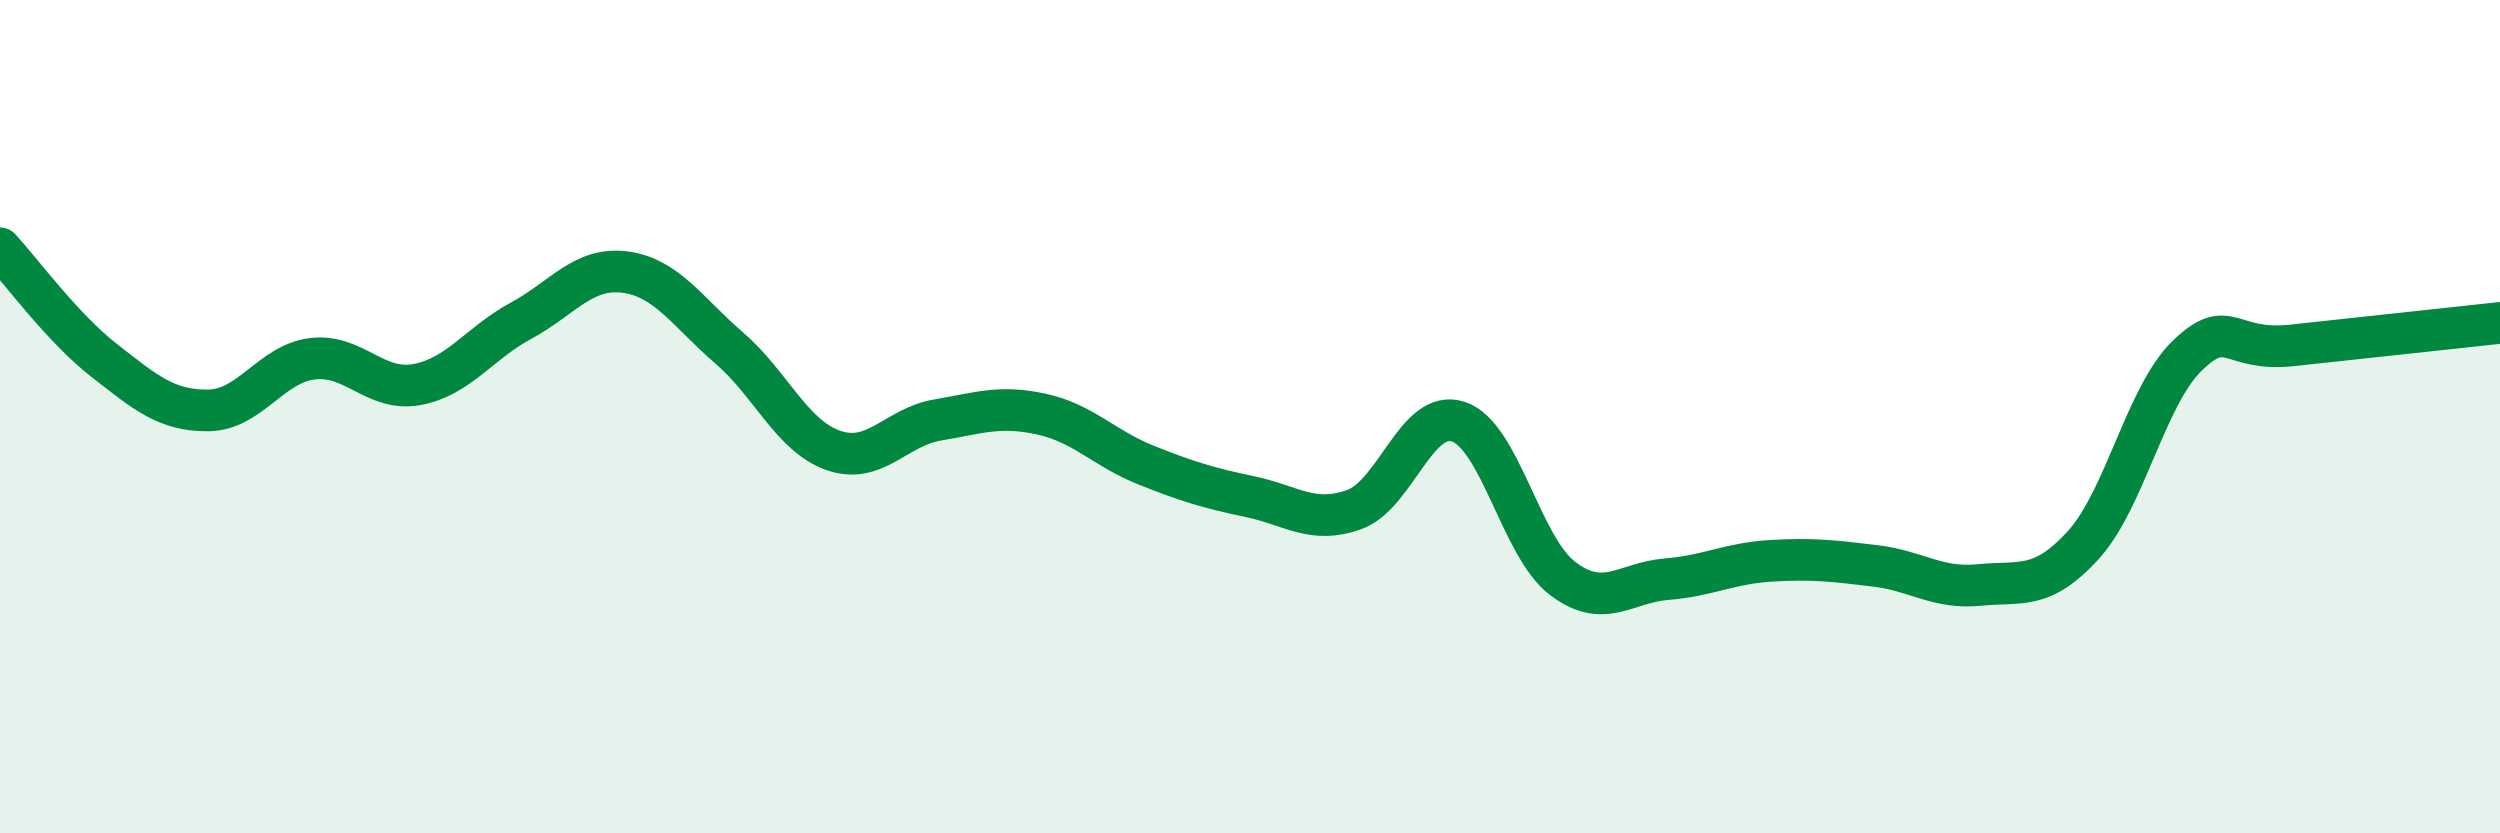 
    <svg width="60" height="20" viewBox="0 0 60 20" xmlns="http://www.w3.org/2000/svg">
      <path
        d="M 0,5.96 C 0.5,6.5 1.5,7.87 2.5,8.65 C 3.5,9.43 4,9.86 5,9.85 C 6,9.84 6.5,8.73 7.5,8.61 C 8.5,8.49 9,9.41 10,9.23 C 11,9.05 11.5,8.24 12.5,7.7 C 13.5,7.16 14,6.4 15,6.53 C 16,6.66 16.5,7.49 17.5,8.35 C 18.5,9.21 19,10.46 20,10.81 C 21,11.16 21.5,10.25 22.5,10.08 C 23.5,9.91 24,9.72 25,9.94 C 26,10.16 26.5,10.76 27.5,11.16 C 28.5,11.56 29,11.71 30,11.92 C 31,12.13 31.5,12.59 32.5,12.23 C 33.5,11.87 34,9.79 35,10.12 C 36,10.45 36.5,13.12 37.5,13.88 C 38.5,14.64 39,13.98 40,13.9 C 41,13.82 41.5,13.52 42.5,13.46 C 43.5,13.4 44,13.46 45,13.58 C 46,13.7 46.5,14.14 47.5,14.04 C 48.5,13.94 49,14.18 50,13.08 C 51,11.98 51.5,9.49 52.5,8.53 C 53.5,7.57 53.5,8.45 55,8.29 C 56.5,8.13 59,7.86 60,7.75L60 20L0 20Z"
        fill="#008740"
        opacity="0.1"
        stroke-linecap="round"
        stroke-linejoin="round"
      />
      <path
        d="M 0,5.96 C 0.5,6.5 1.5,7.87 2.5,8.65 C 3.5,9.43 4,9.86 5,9.85 C 6,9.84 6.5,8.73 7.5,8.61 C 8.5,8.49 9,9.41 10,9.23 C 11,9.05 11.5,8.24 12.5,7.7 C 13.5,7.16 14,6.4 15,6.53 C 16,6.66 16.5,7.49 17.5,8.35 C 18.5,9.21 19,10.46 20,10.81 C 21,11.16 21.5,10.25 22.5,10.08 C 23.5,9.91 24,9.72 25,9.94 C 26,10.16 26.5,10.76 27.5,11.16 C 28.5,11.56 29,11.71 30,11.92 C 31,12.13 31.5,12.59 32.5,12.23 C 33.5,11.87 34,9.79 35,10.12 C 36,10.45 36.5,13.12 37.5,13.88 C 38.5,14.64 39,13.98 40,13.9 C 41,13.82 41.5,13.52 42.5,13.46 C 43.5,13.4 44,13.46 45,13.58 C 46,13.7 46.5,14.14 47.5,14.04 C 48.5,13.94 49,14.18 50,13.08 C 51,11.98 51.5,9.49 52.5,8.53 C 53.5,7.57 53.5,8.45 55,8.29 C 56.5,8.13 59,7.86 60,7.75"
        stroke="#008740"
        stroke-width="1"
        fill="none"
        stroke-linecap="round"
        stroke-linejoin="round"
      />
    </svg>
  